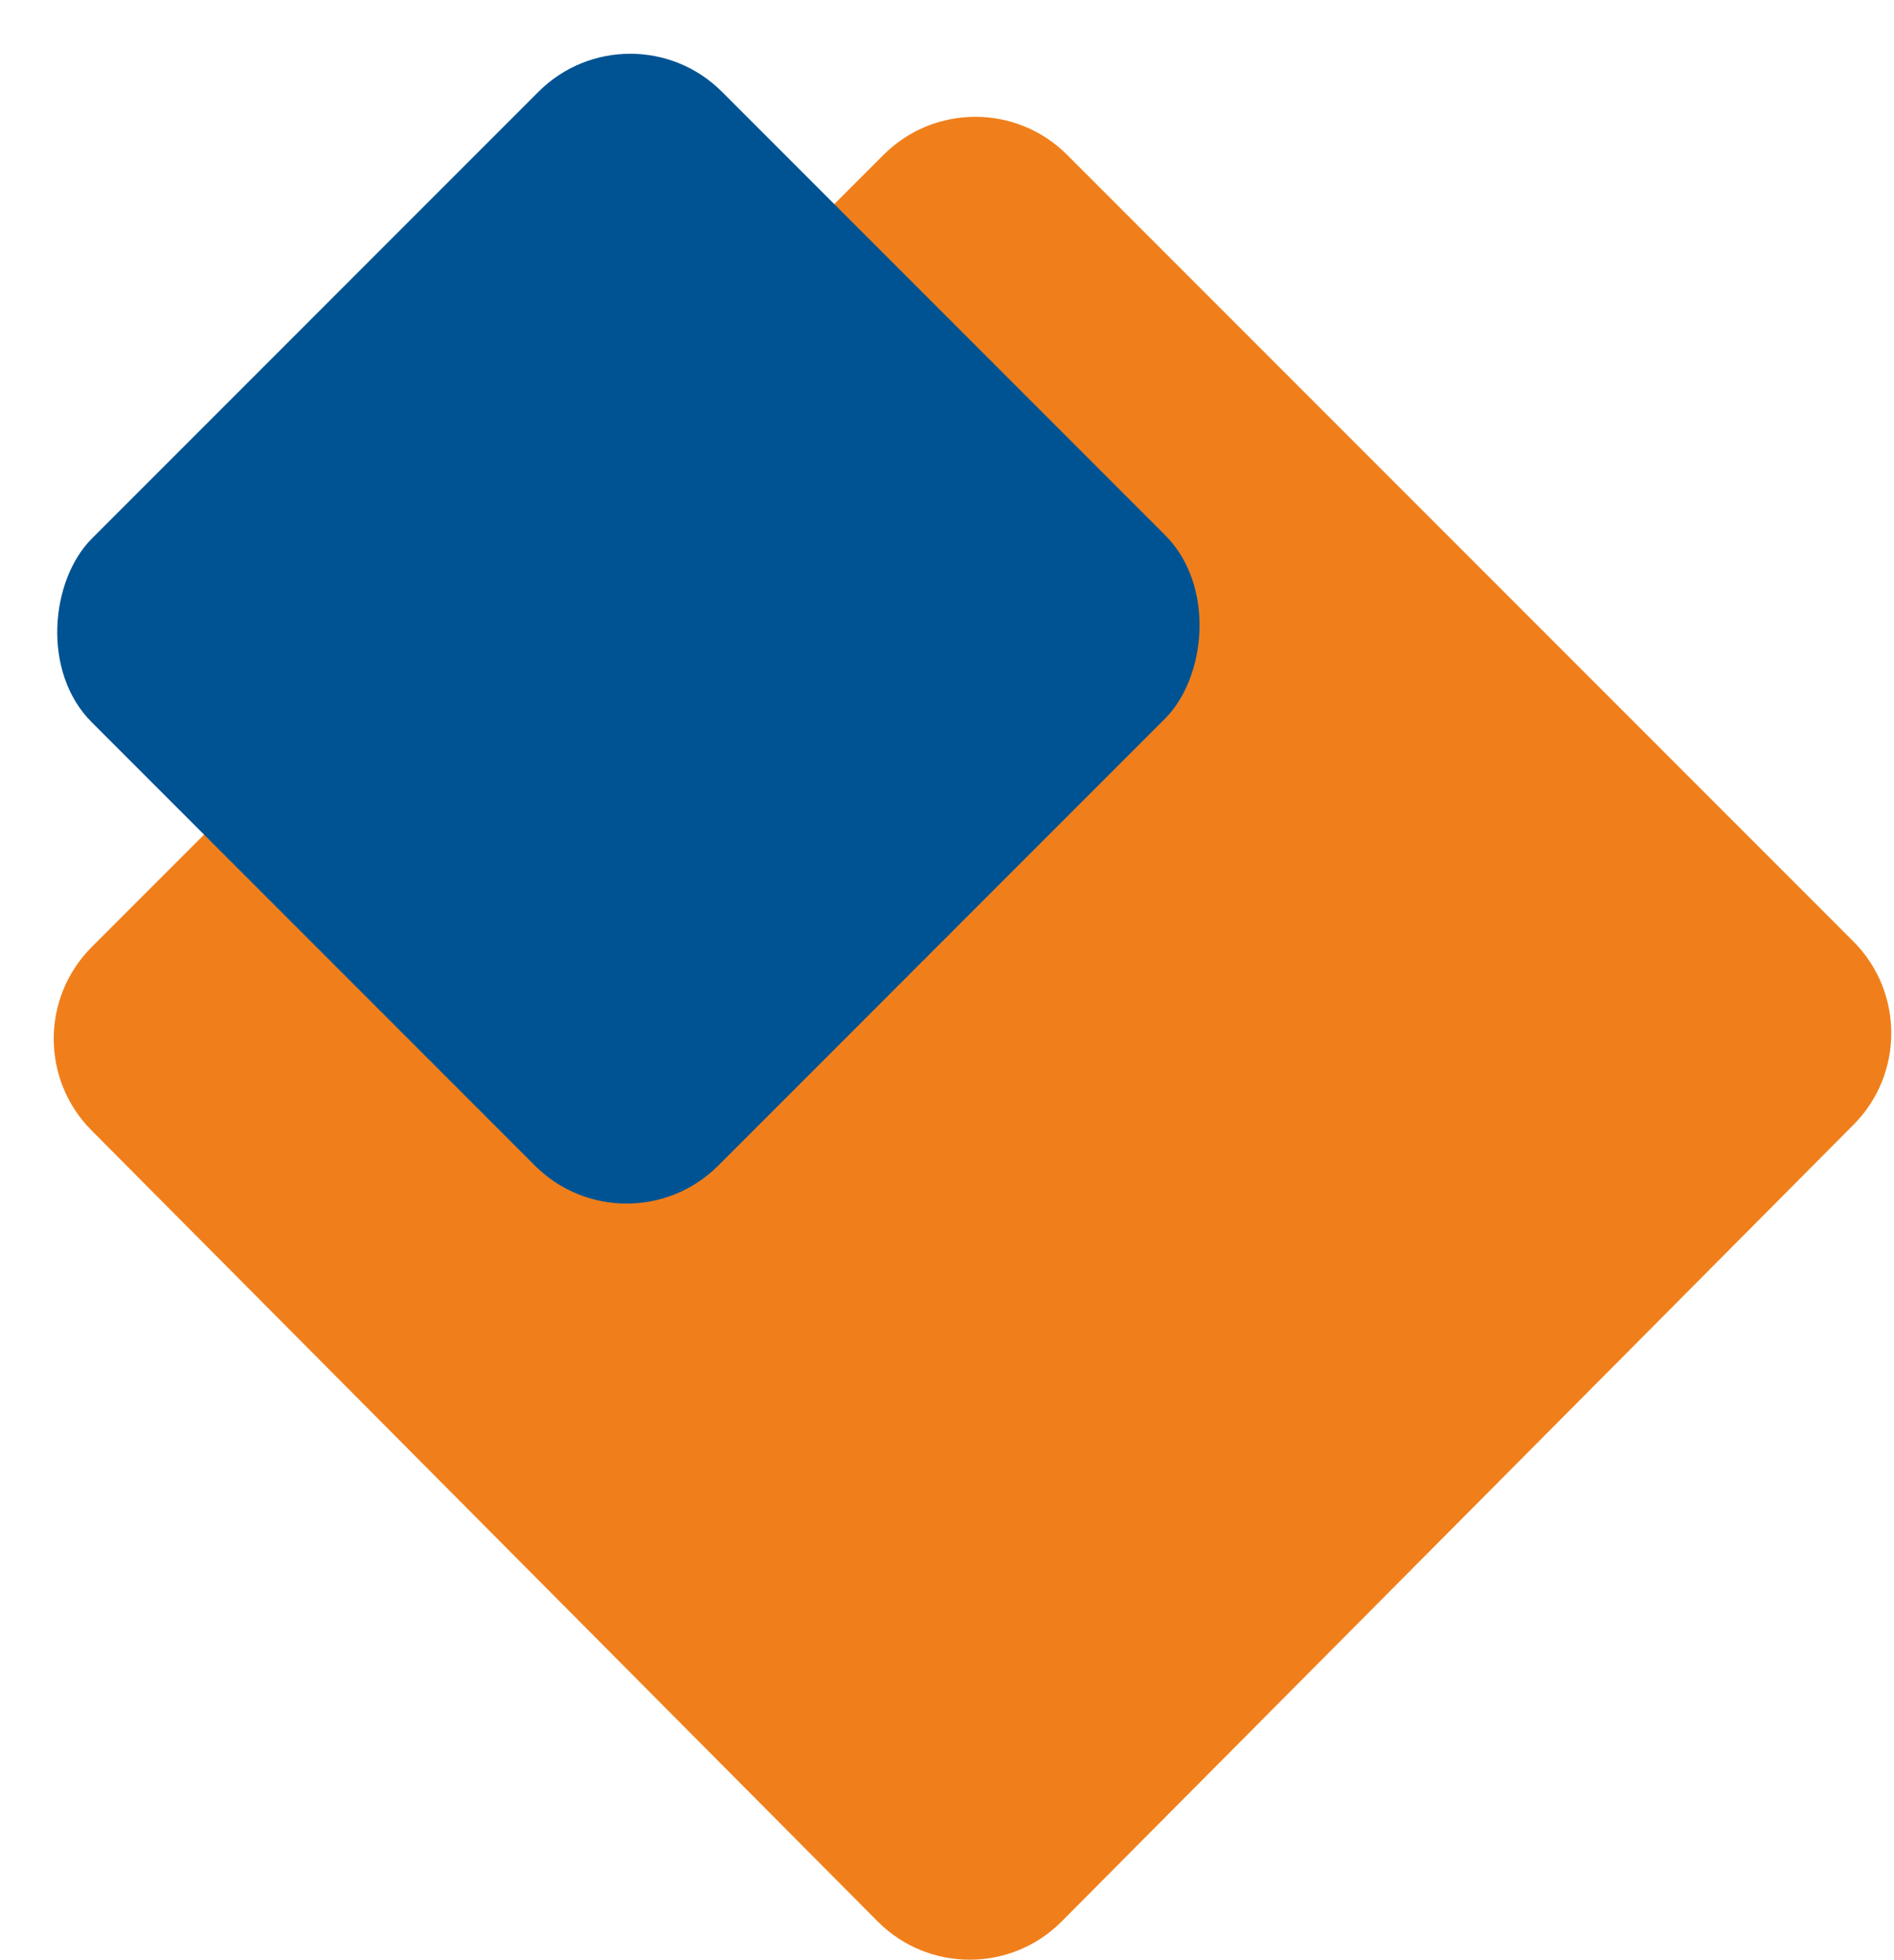 <?xml version="1.0" encoding="UTF-8"?> <svg xmlns="http://www.w3.org/2000/svg" width="292" height="302" viewBox="0 0 292 302" fill="none"> <path d="M163.647 296.139C155.832 303.954 143.163 303.954 135.348 296.139L14.145 174.233C6.331 166.419 6.331 153.749 14.145 145.935L136.219 23.861C144.033 16.046 156.703 16.046 164.517 23.861L285.72 145.064C293.535 152.878 293.535 165.548 285.72 173.362L163.647 296.139Z" fill="#F07F1B"></path> <rect x="96.6" y="193.762" width="136.613" height="137.408" rx="20" transform="rotate(-135 96.6 193.762)" fill="#005393"></rect> </svg> 